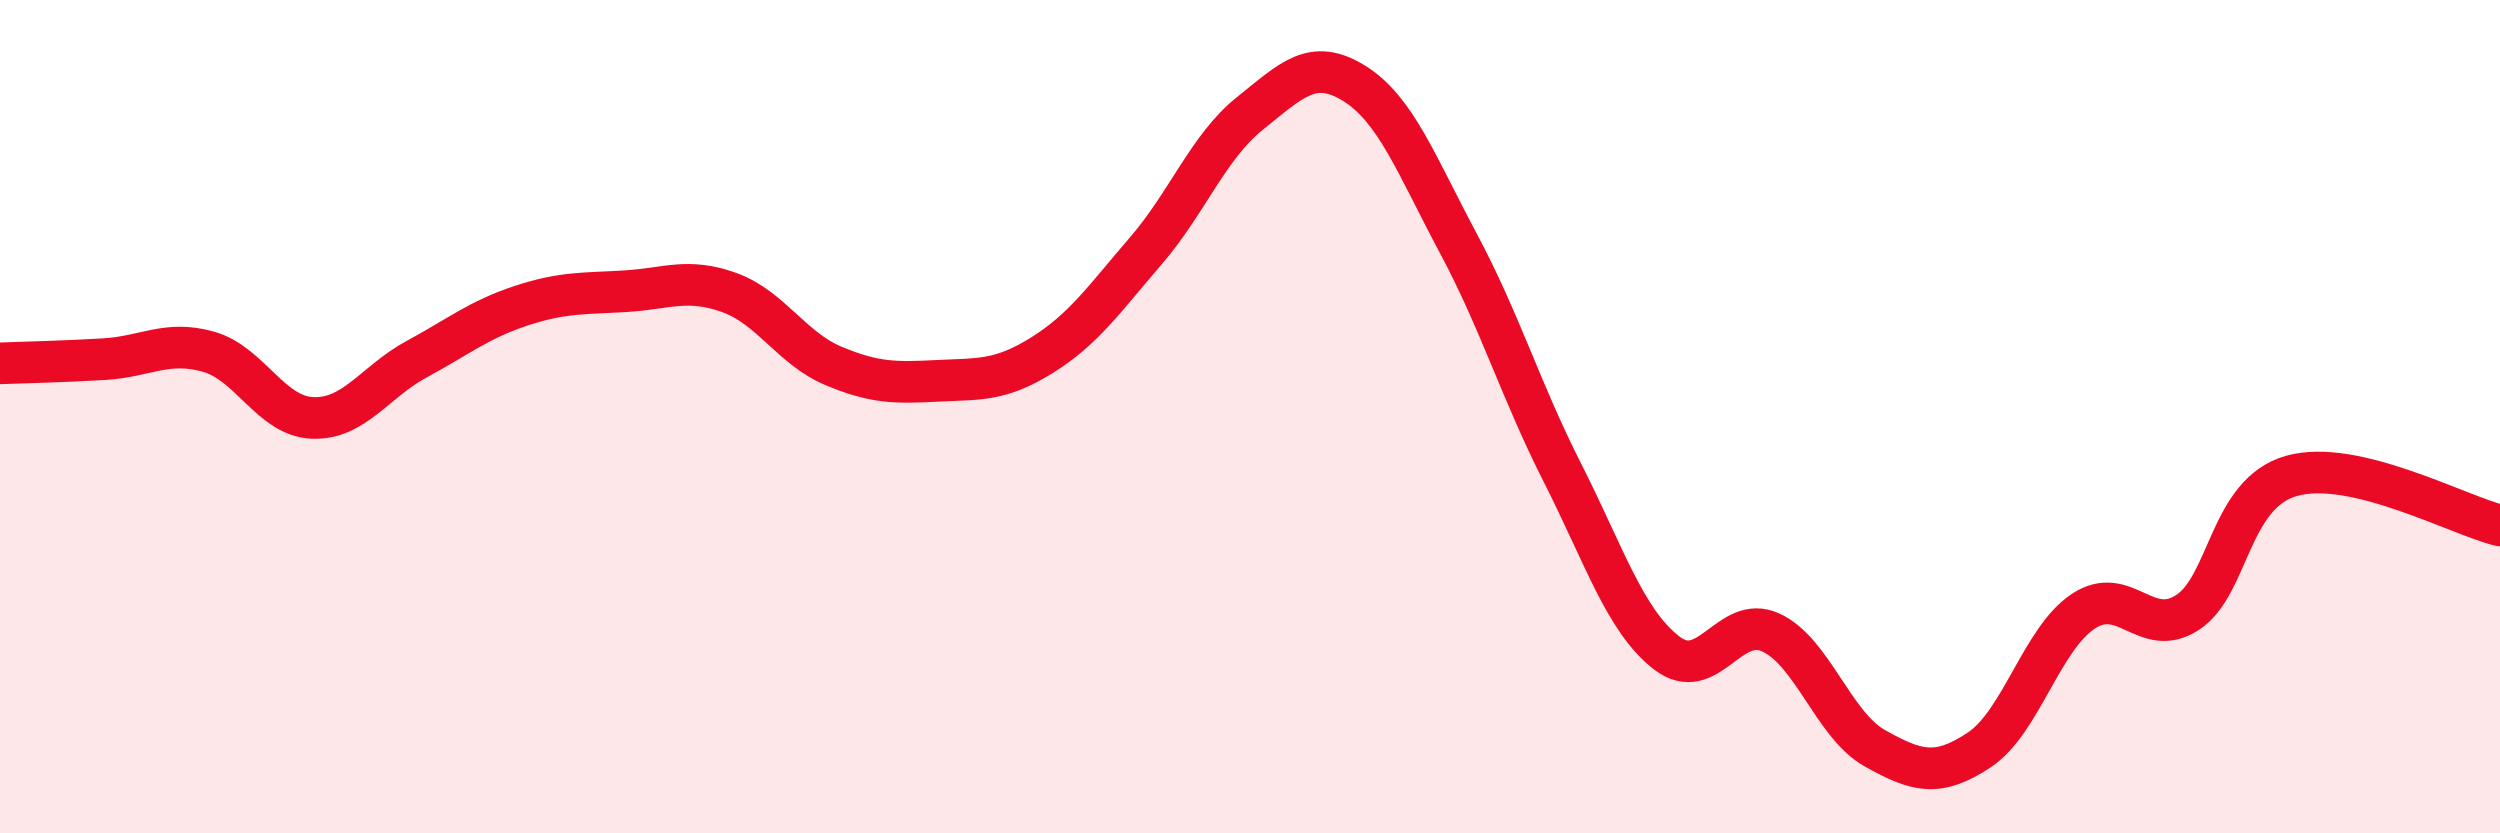 
    <svg width="60" height="20" viewBox="0 0 60 20" xmlns="http://www.w3.org/2000/svg">
      <path
        d="M 0,8.72 C 0.5,8.7 1.5,8.68 2.5,8.62 C 3.5,8.56 4,8.16 5,8.44 C 6,8.72 6.5,9.99 7.5,10.03 C 8.5,10.07 9,9.16 10,8.62 C 11,8.08 11.5,7.67 12.5,7.34 C 13.5,7.01 14,7.05 15,6.99 C 16,6.93 16.5,6.66 17.5,7.02 C 18.5,7.38 19,8.36 20,8.78 C 21,9.2 21.5,9.19 22.5,9.14 C 23.5,9.09 24,9.15 25,8.53 C 26,7.91 26.5,7.18 27.5,6.02 C 28.5,4.86 29,3.52 30,2.72 C 31,1.92 31.5,1.38 32.5,2 C 33.5,2.62 34,3.97 35,5.84 C 36,7.71 36.5,9.38 37.5,11.35 C 38.5,13.32 39,14.9 40,15.67 C 41,16.44 41.5,14.72 42.5,15.18 C 43.5,15.64 44,17.4 45,17.96 C 46,18.52 46.5,18.66 47.5,18 C 48.5,17.34 49,15.33 50,14.67 C 51,14.01 51.5,15.35 52.5,14.7 C 53.5,14.05 53.5,11.84 55,11.42 C 56.5,11 59,12.37 60,12.61L60 20L0 20Z"
        fill="#EB0A25"
        opacity="0.1"
        stroke-linecap="round"
        stroke-linejoin="round"
      />
      <path
        d="M 0,8.72 C 0.5,8.7 1.5,8.68 2.5,8.62 C 3.5,8.56 4,8.16 5,8.44 C 6,8.72 6.5,9.99 7.5,10.03 C 8.5,10.07 9,9.16 10,8.62 C 11,8.08 11.5,7.67 12.5,7.34 C 13.5,7.01 14,7.05 15,6.99 C 16,6.93 16.5,6.66 17.5,7.02 C 18.5,7.38 19,8.36 20,8.78 C 21,9.2 21.5,9.19 22.5,9.14 C 23.5,9.09 24,9.15 25,8.53 C 26,7.91 26.5,7.18 27.5,6.02 C 28.5,4.86 29,3.52 30,2.72 C 31,1.92 31.5,1.38 32.5,2 C 33.5,2.62 34,3.97 35,5.84 C 36,7.71 36.5,9.38 37.5,11.35 C 38.5,13.32 39,14.9 40,15.67 C 41,16.44 41.5,14.72 42.5,15.18 C 43.5,15.64 44,17.4 45,17.96 C 46,18.52 46.5,18.66 47.5,18 C 48.5,17.34 49,15.33 50,14.67 C 51,14.01 51.5,15.35 52.5,14.7 C 53.5,14.05 53.5,11.84 55,11.42 C 56.5,11 59,12.37 60,12.61"
        stroke="#EB0A25"
        stroke-width="1"
        fill="none"
        stroke-linecap="round"
        stroke-linejoin="round"
      />
    </svg>
  